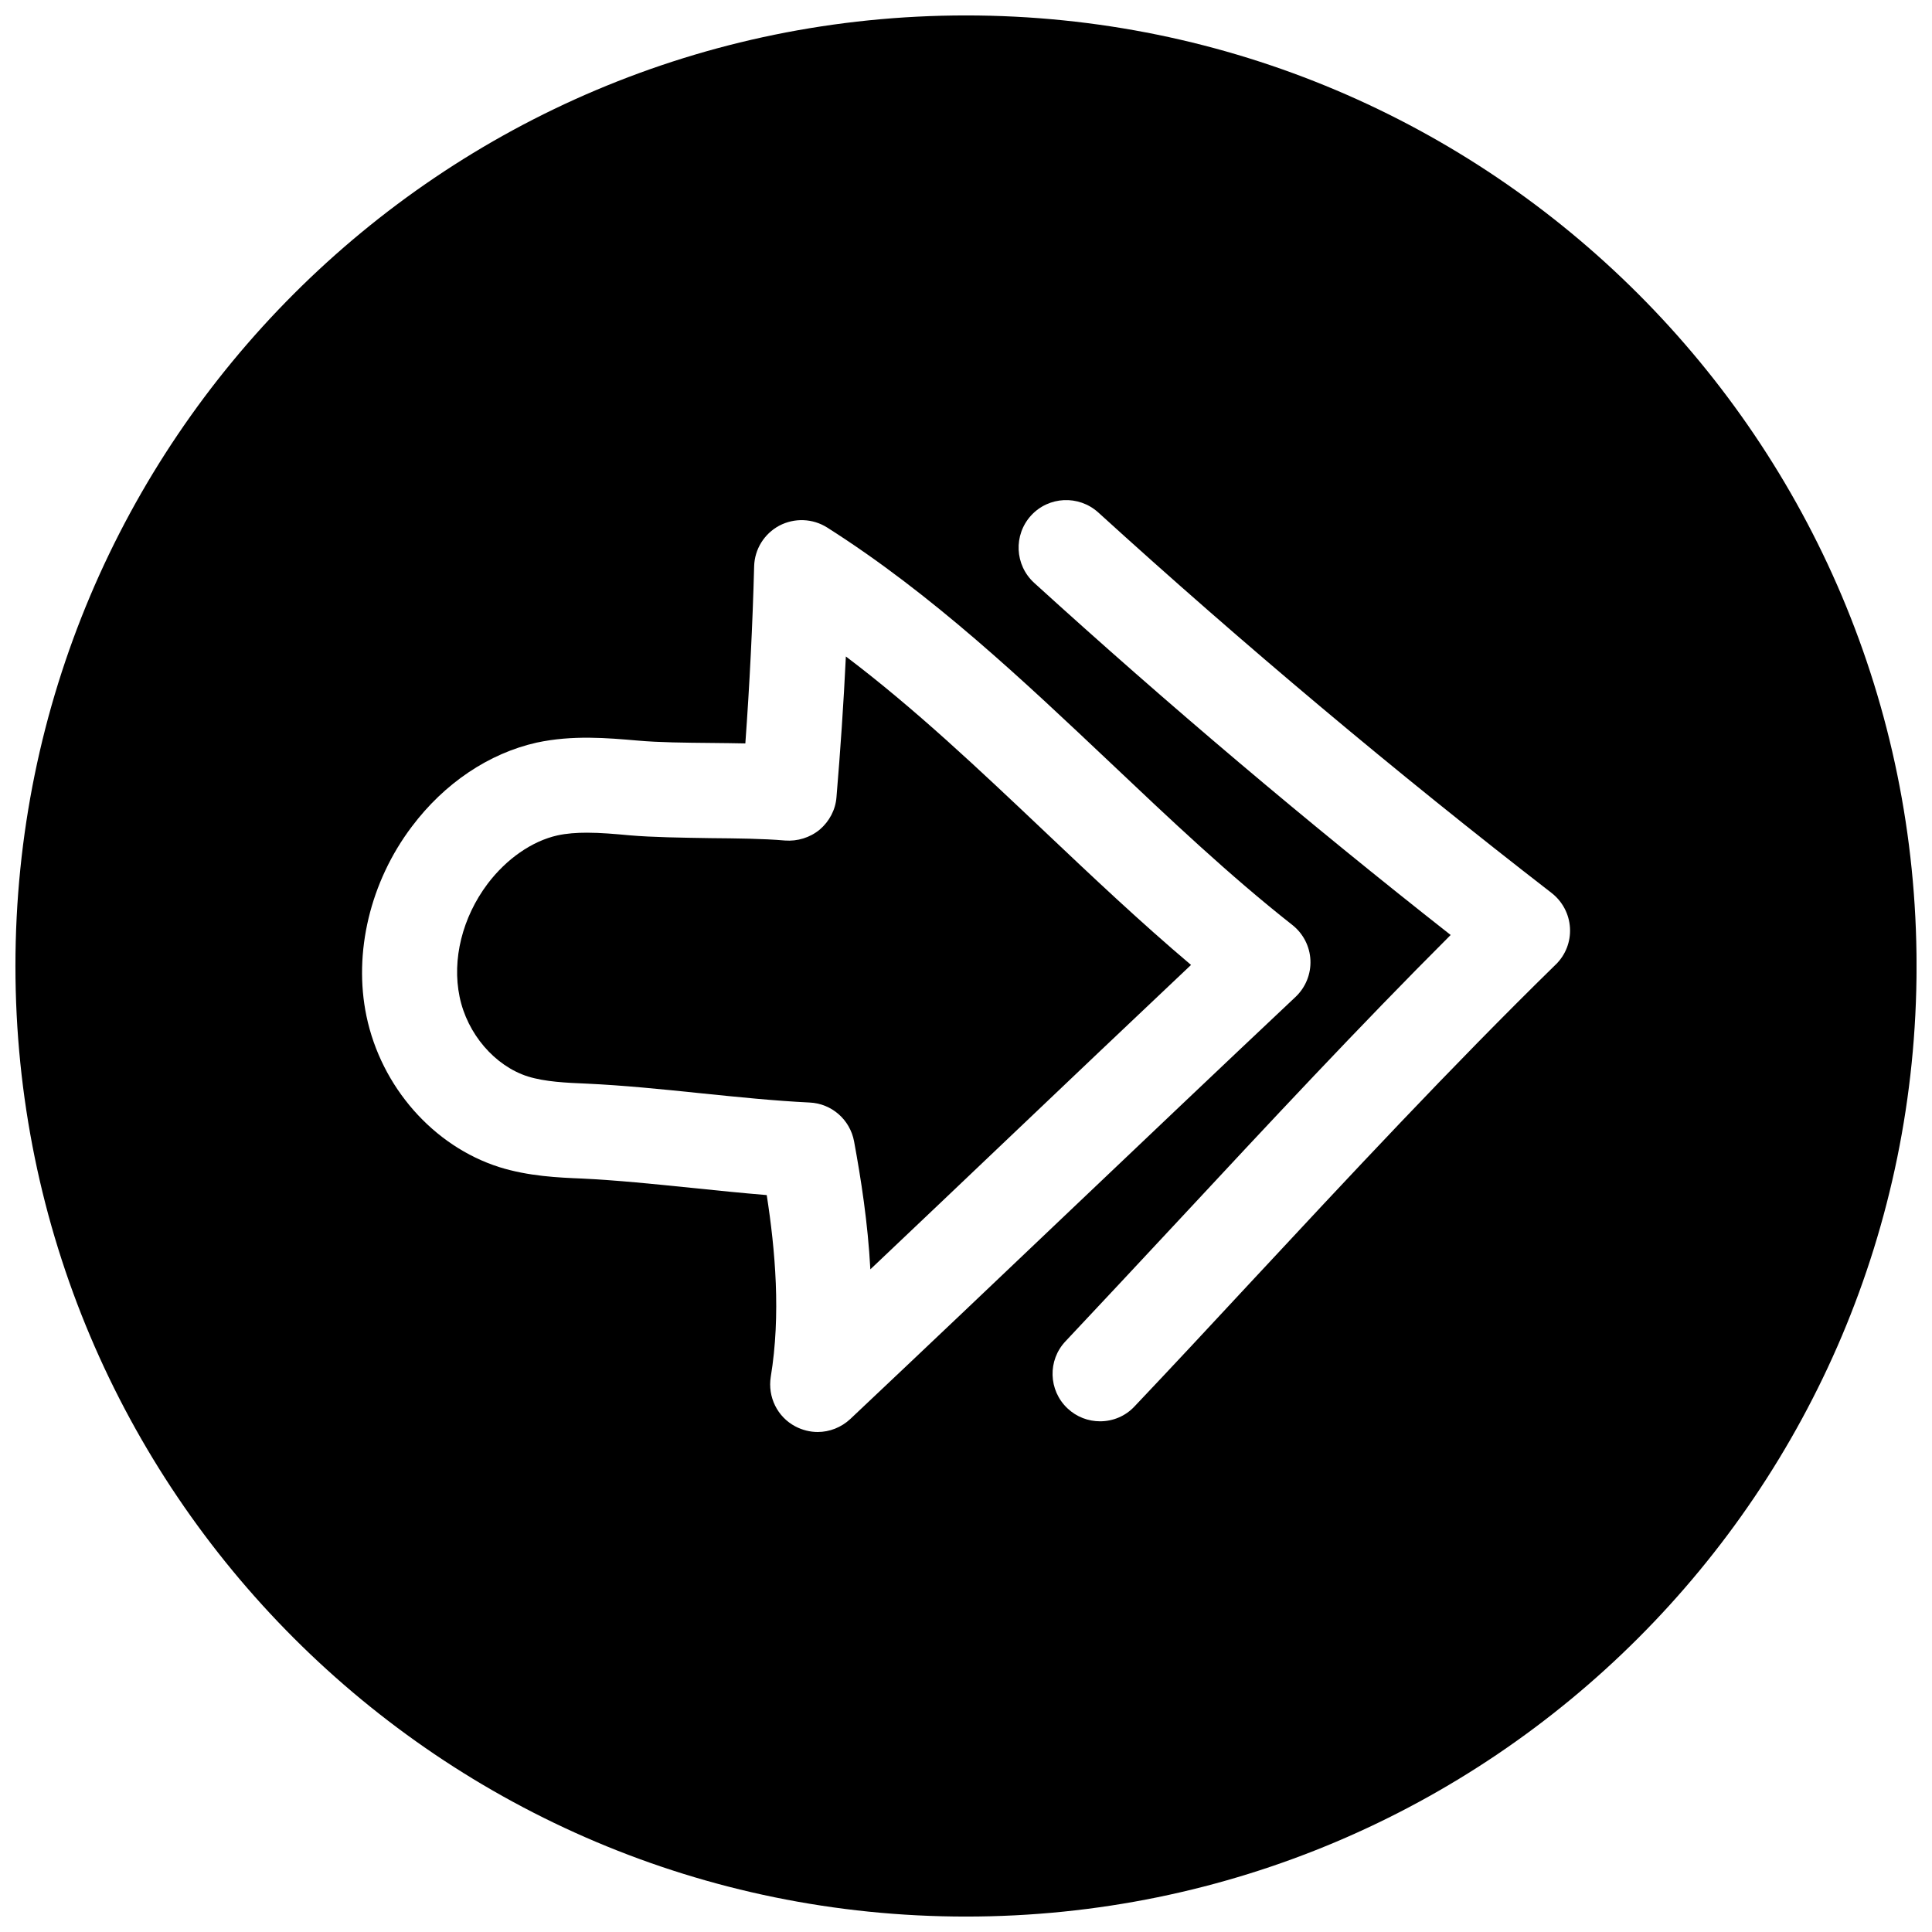 <?xml version="1.0" encoding="UTF-8"?>
<!-- Uploaded to: ICON Repo, www.svgrepo.com, Generator: ICON Repo Mixer Tools -->
<svg width="800px" height="800px" version="1.1" viewBox="144 144 512 512" xmlns="http://www.w3.org/2000/svg">
 <defs>
  <clipPath id="a">
   <path d="m148.09 148.09h503.81v503.81h-503.81z"/>
  </clipPath>
 </defs>
 <g clip-path="url(#a)">
  <path d="m400 148.09c-139.12 0-251.91 112.79-251.91 251.91 0 139.11 112.79 251.91 251.91 251.91 139.11 0 251.91-112.79 251.91-251.91-0.004-139.12-112.79-251.91-251.91-251.91zm-30.672 371.97c-2.394 2.234-5.512 3.434-8.629 3.434-2.016 0-4.062-0.504-5.918-1.48-4.785-2.519-7.367-7.809-6.519-13.16 2.707-16.438 1.195-33.566-1.07-48.145-6.547-0.539-13.316-1.23-20.055-1.926-9.859-1.008-19.684-2.012-28.844-2.453-6.297-0.254-14.172-0.598-21.949-3.023-17.539-5.574-31.328-21.285-35.234-40.055-3.496-16.812 1.008-35.613 12.027-50.191 8.66-11.523 20.438-19.426 33.094-22.262 9.543-2.047 18.738-1.227 26.797-0.535 5.637 0.504 12.531 0.566 19.461 0.629 3.023 0.031 6.078 0.062 9.035 0.125 1.133-15.617 1.922-31.363 2.332-46.949 0.125-4.535 2.676-8.629 6.676-10.77 4.031-2.106 8.848-1.918 12.688 0.508 27.773 17.633 51.828 40.398 75.098 62.379 15.492 14.672 31.488 29.82 48.176 42.949 2.867 2.266 4.629 5.668 4.785 9.352 0.156 3.652-1.289 7.211-3.969 9.73-19.965 18.797-39.453 37.344-58.945 55.859-19.516 18.578-39.039 37.125-59.035 55.984zm186.95-120.44c-27.711 27.109-54.82 56.238-81.02 84.387-10.172 10.957-20.34 21.883-30.574 32.684-2.457 2.644-5.793 3.969-9.164 3.969-3.086 0-6.203-1.133-8.629-3.434-5.07-4.785-5.289-12.754-0.504-17.789 10.172-10.801 20.309-21.695 30.449-32.559 23.176-24.906 47.074-50.57 71.605-75.098-37.848-29.727-74.91-61.055-110.39-93.332-5.133-4.691-5.512-12.656-0.82-17.82 4.691-5.133 12.625-5.481 17.789-0.852 38.512 35.047 78.973 68.992 120.16 100.86 2.867 2.234 4.66 5.574 4.879 9.227 0.223 3.684-1.164 7.211-3.777 9.762z"/>
 </g>
 <path d="m421 364.51c-17.664-16.719-34.543-32.715-52.836-46.539-0.598 12.438-1.449 24.906-2.488 37.281-0.25 3.336-1.887 6.422-4.438 8.598-2.582 2.141-5.922 3.148-9.227 2.894-5.731-0.504-12.754-0.566-19.773-0.629-7.621-0.125-15.242-0.219-21.445-0.754-3.777-0.348-7.59-0.691-11.242-0.691-2.738 0-5.414 0.188-7.84 0.723-6.738 1.512-13.477 6.203-18.484 12.812-6.707 8.914-9.477 20.09-7.43 29.945 2.016 9.824 9.32 18.328 18.105 21.129 4.598 1.418 10.141 1.668 15.523 1.891 9.637 0.441 19.965 1.48 30.262 2.551 9.855 1.008 19.68 2.016 28.844 2.457 5.856 0.25 10.738 4.535 11.809 10.297 1.828 9.918 3.652 21.539 4.312 33.914 12.219-11.555 24.277-23.051 36.367-34.543 16.121-15.336 32.211-30.637 48.617-46.129-13.445-11.371-26.199-23.43-38.637-35.207z"/>
</svg>